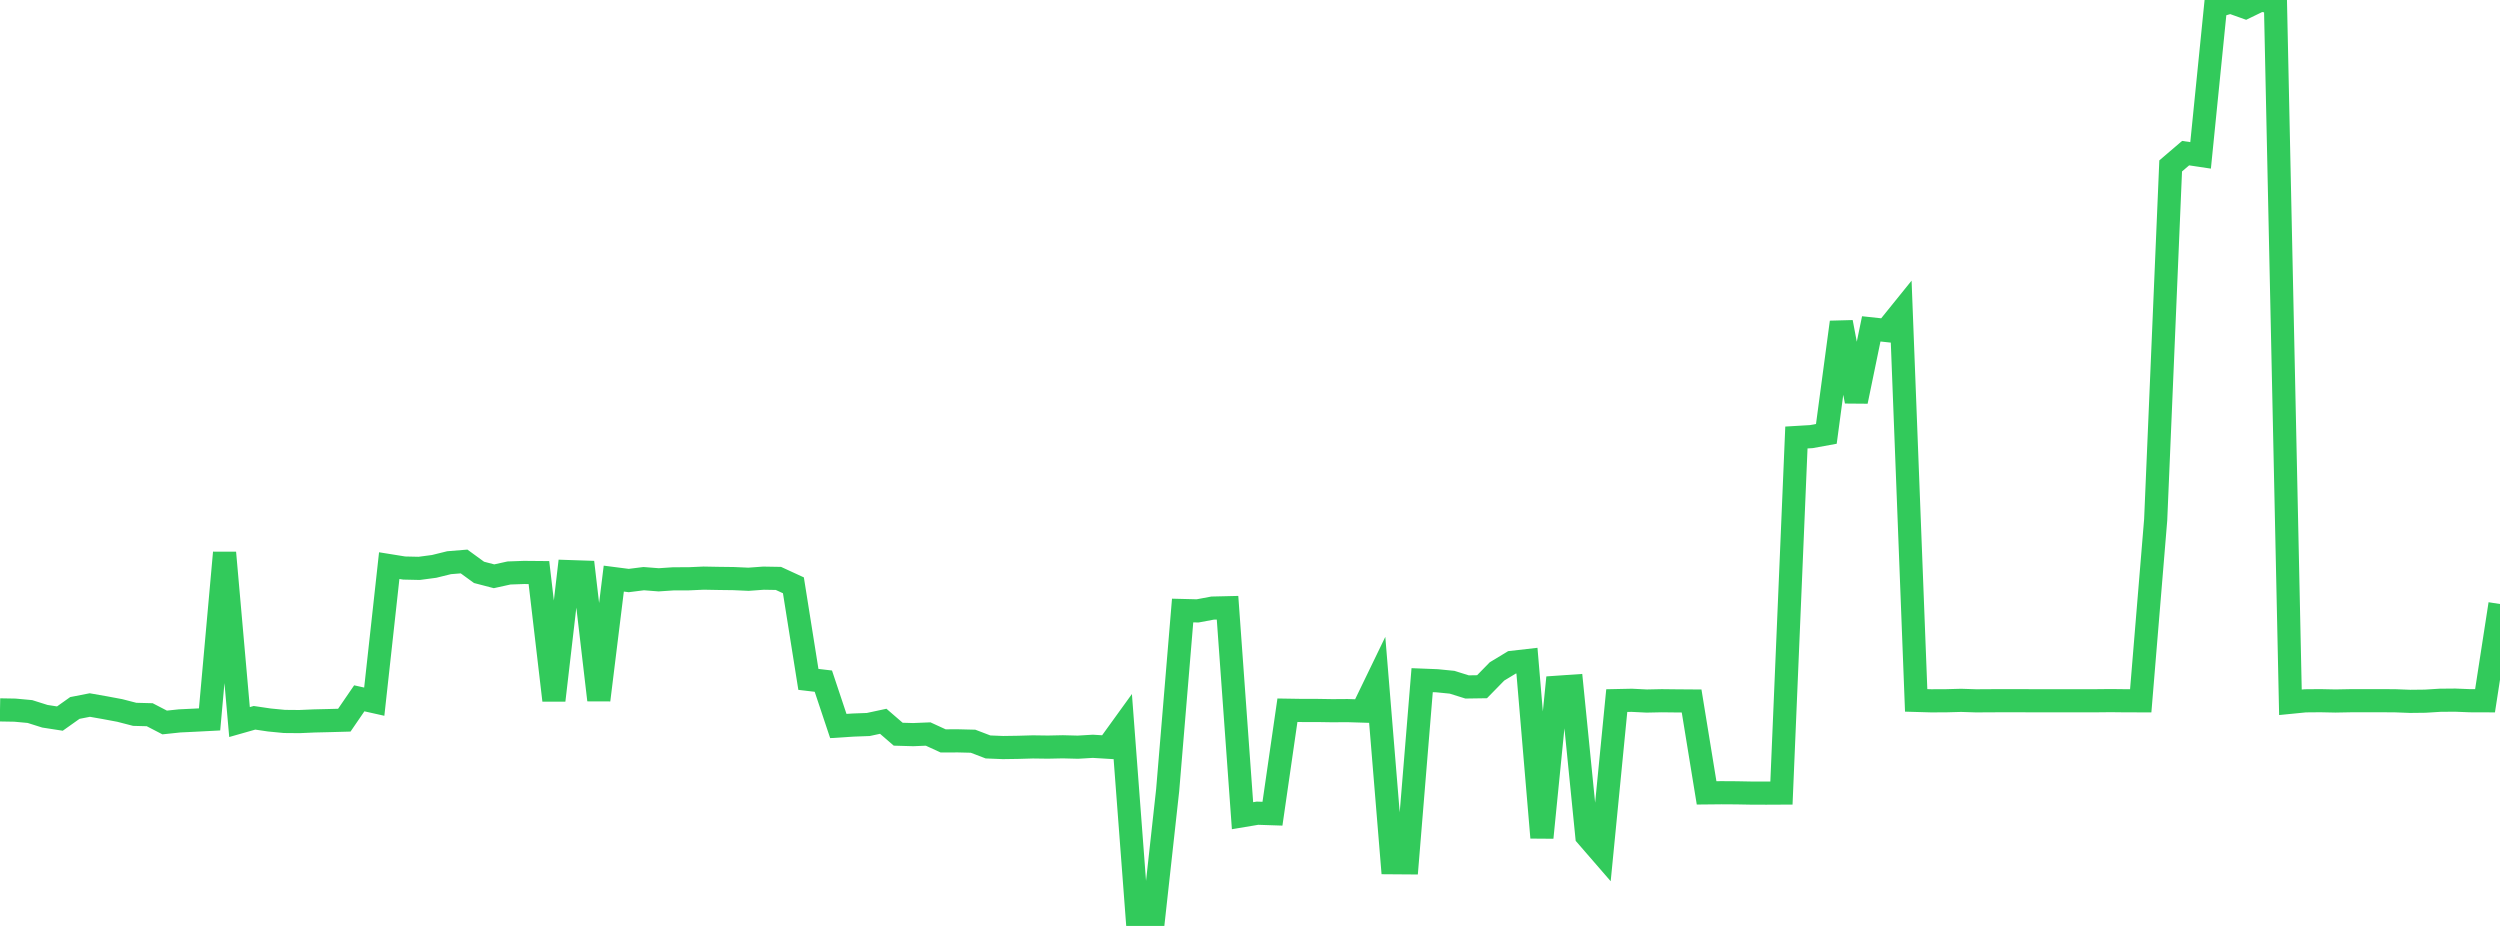 <?xml version="1.0" standalone="no"?>
<!DOCTYPE svg PUBLIC "-//W3C//DTD SVG 1.1//EN" "http://www.w3.org/Graphics/SVG/1.1/DTD/svg11.dtd">

<svg width="135" height="50" viewBox="0 0 135 50" preserveAspectRatio="none" 
  xmlns="http://www.w3.org/2000/svg"
  xmlns:xlink="http://www.w3.org/1999/xlink">


<polyline points="0.0, 38.334 0.808, 38.348 1.617, 38.423 2.425, 38.678 3.234, 38.803 4.042, 38.23 4.85, 38.072 5.659, 38.214 6.467, 38.365 7.275, 38.574 8.084, 38.595 8.892, 39.014 9.701, 38.928 10.509, 38.89 11.317, 38.848 12.126, 29.844 12.934, 38.991 13.743, 38.761 14.551, 38.88 15.359, 38.958 16.168, 38.965 16.976, 38.93 17.784, 38.911 18.593, 38.889 19.401, 37.709 20.21, 37.89 21.018, 30.544 21.826, 30.674 22.635, 30.692 23.443, 30.585 24.251, 30.386 25.06, 30.32 25.868, 30.908 26.677, 31.119 27.485, 30.941 28.293, 30.912 29.102, 30.919 29.91, 37.817 30.719, 30.866 31.527, 30.893 32.335, 37.801 33.144, 31.245 33.952, 31.349 34.76, 31.247 35.569, 31.31 36.377, 31.256 37.186, 31.255 37.994, 31.219 38.802, 31.234 39.611, 31.244 40.419, 31.28 41.228, 31.221 42.036, 31.235 42.844, 31.607 43.653, 36.687 44.461, 36.782 45.269, 39.204 46.078, 39.153 46.886, 39.123 47.695, 38.949 48.503, 39.647 49.311, 39.67 50.12, 39.637 50.928, 40.008 51.737, 40.006 52.545, 40.026 53.353, 40.335 54.162, 40.368 54.97, 40.356 55.778, 40.333 56.587, 40.344 57.395, 40.327 58.204, 40.348 59.012, 40.3 59.82, 40.349 60.629, 39.229 61.437, 49.926 62.246, 50.0 63.054, 42.668 63.862, 32.968 64.671, 32.988 65.479, 32.837 66.287, 32.818 67.096, 44.048 67.904, 43.913 68.713, 43.94 69.521, 38.352 70.329, 38.365 71.138, 38.365 71.946, 38.378 72.754, 38.372 73.563, 38.397 74.371, 36.726 75.18, 46.587 75.988, 46.593 76.796, 36.729 77.605, 36.761 78.413, 36.841 79.222, 37.095 80.03, 37.083 80.838, 36.257 81.647, 35.767 82.455, 35.675 83.263, 45.231 84.072, 37.113 84.88, 37.057 85.689, 45.146 86.497, 46.078 87.305, 37.833 88.114, 37.816 88.922, 37.856 89.731, 37.839 90.539, 37.848 91.347, 37.854 92.156, 42.815 92.964, 42.807 93.772, 42.812 94.581, 42.827 95.389, 42.829 96.198, 42.825 97.006, 23.625 97.814, 23.577 98.623, 23.429 99.431, 17.399 100.24, 21.675 101.048, 17.759 101.856, 17.846 102.665, 16.844 103.473, 37.821 104.281, 37.844 105.09, 37.841 105.898, 37.819 106.707, 37.845 107.515, 37.84 108.323, 37.837 109.132, 37.838 109.94, 37.842 110.749, 37.842 111.557, 37.841 112.365, 37.84 113.174, 37.841 113.982, 37.833 114.79, 37.842 115.599, 37.843 116.407, 28.067 117.216, 8.96 118.024, 8.269 118.832, 8.39 119.641, 0.343 120.449, 0.105 121.257, 0.393 122.066, 0.0 122.874, 0.136 123.683, 37.924 124.491, 37.844 125.299, 37.837 126.108, 37.854 126.916, 37.839 127.725, 37.837 128.533, 37.837 129.341, 37.842 130.15, 37.873 130.958, 37.864 131.766, 37.814 132.575, 37.807 133.383, 37.839 134.192, 37.842 135.0, 32.616" fill="none" stroke="#32ca5b" stroke-width="1.25"/>

</svg>